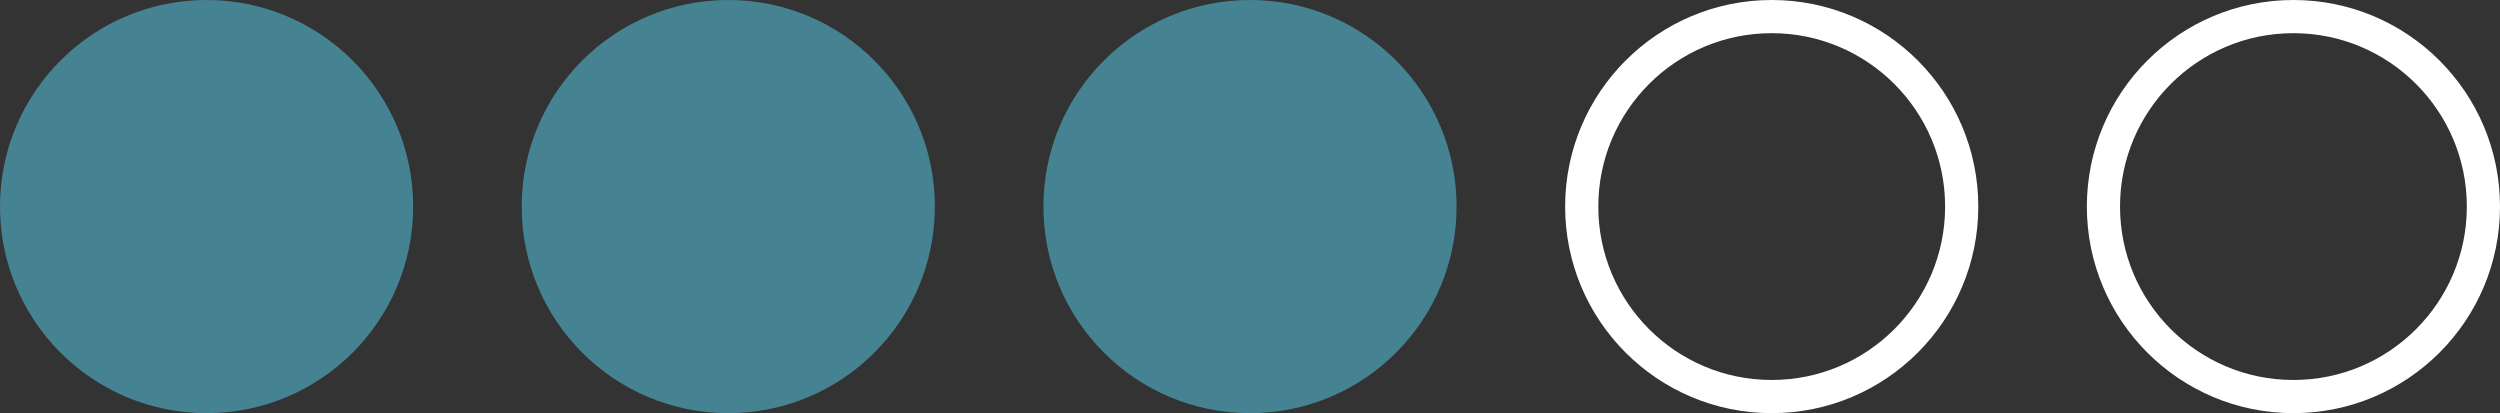 <?xml version="1.0" encoding="UTF-8"?> <svg xmlns="http://www.w3.org/2000/svg" width="1658" height="274" viewBox="0 0 1658 274" fill="none"><rect x="0" y="0" width="1658" height="274" fill="#333333" stroke="none"/> <circle cx="1521" cy="137" r="126" stroke="white" stroke-width="22"></circle> <circle cx="1175" cy="137" r="126" stroke="white" stroke-width="22"></circle> <circle cx="483" cy="137" r="137" fill="#458393"></circle> <circle cx="829" cy="137" r="137" fill="#458393"></circle> <circle cx="137" cy="137" r="137" fill="#458393"></circle> </svg> 
